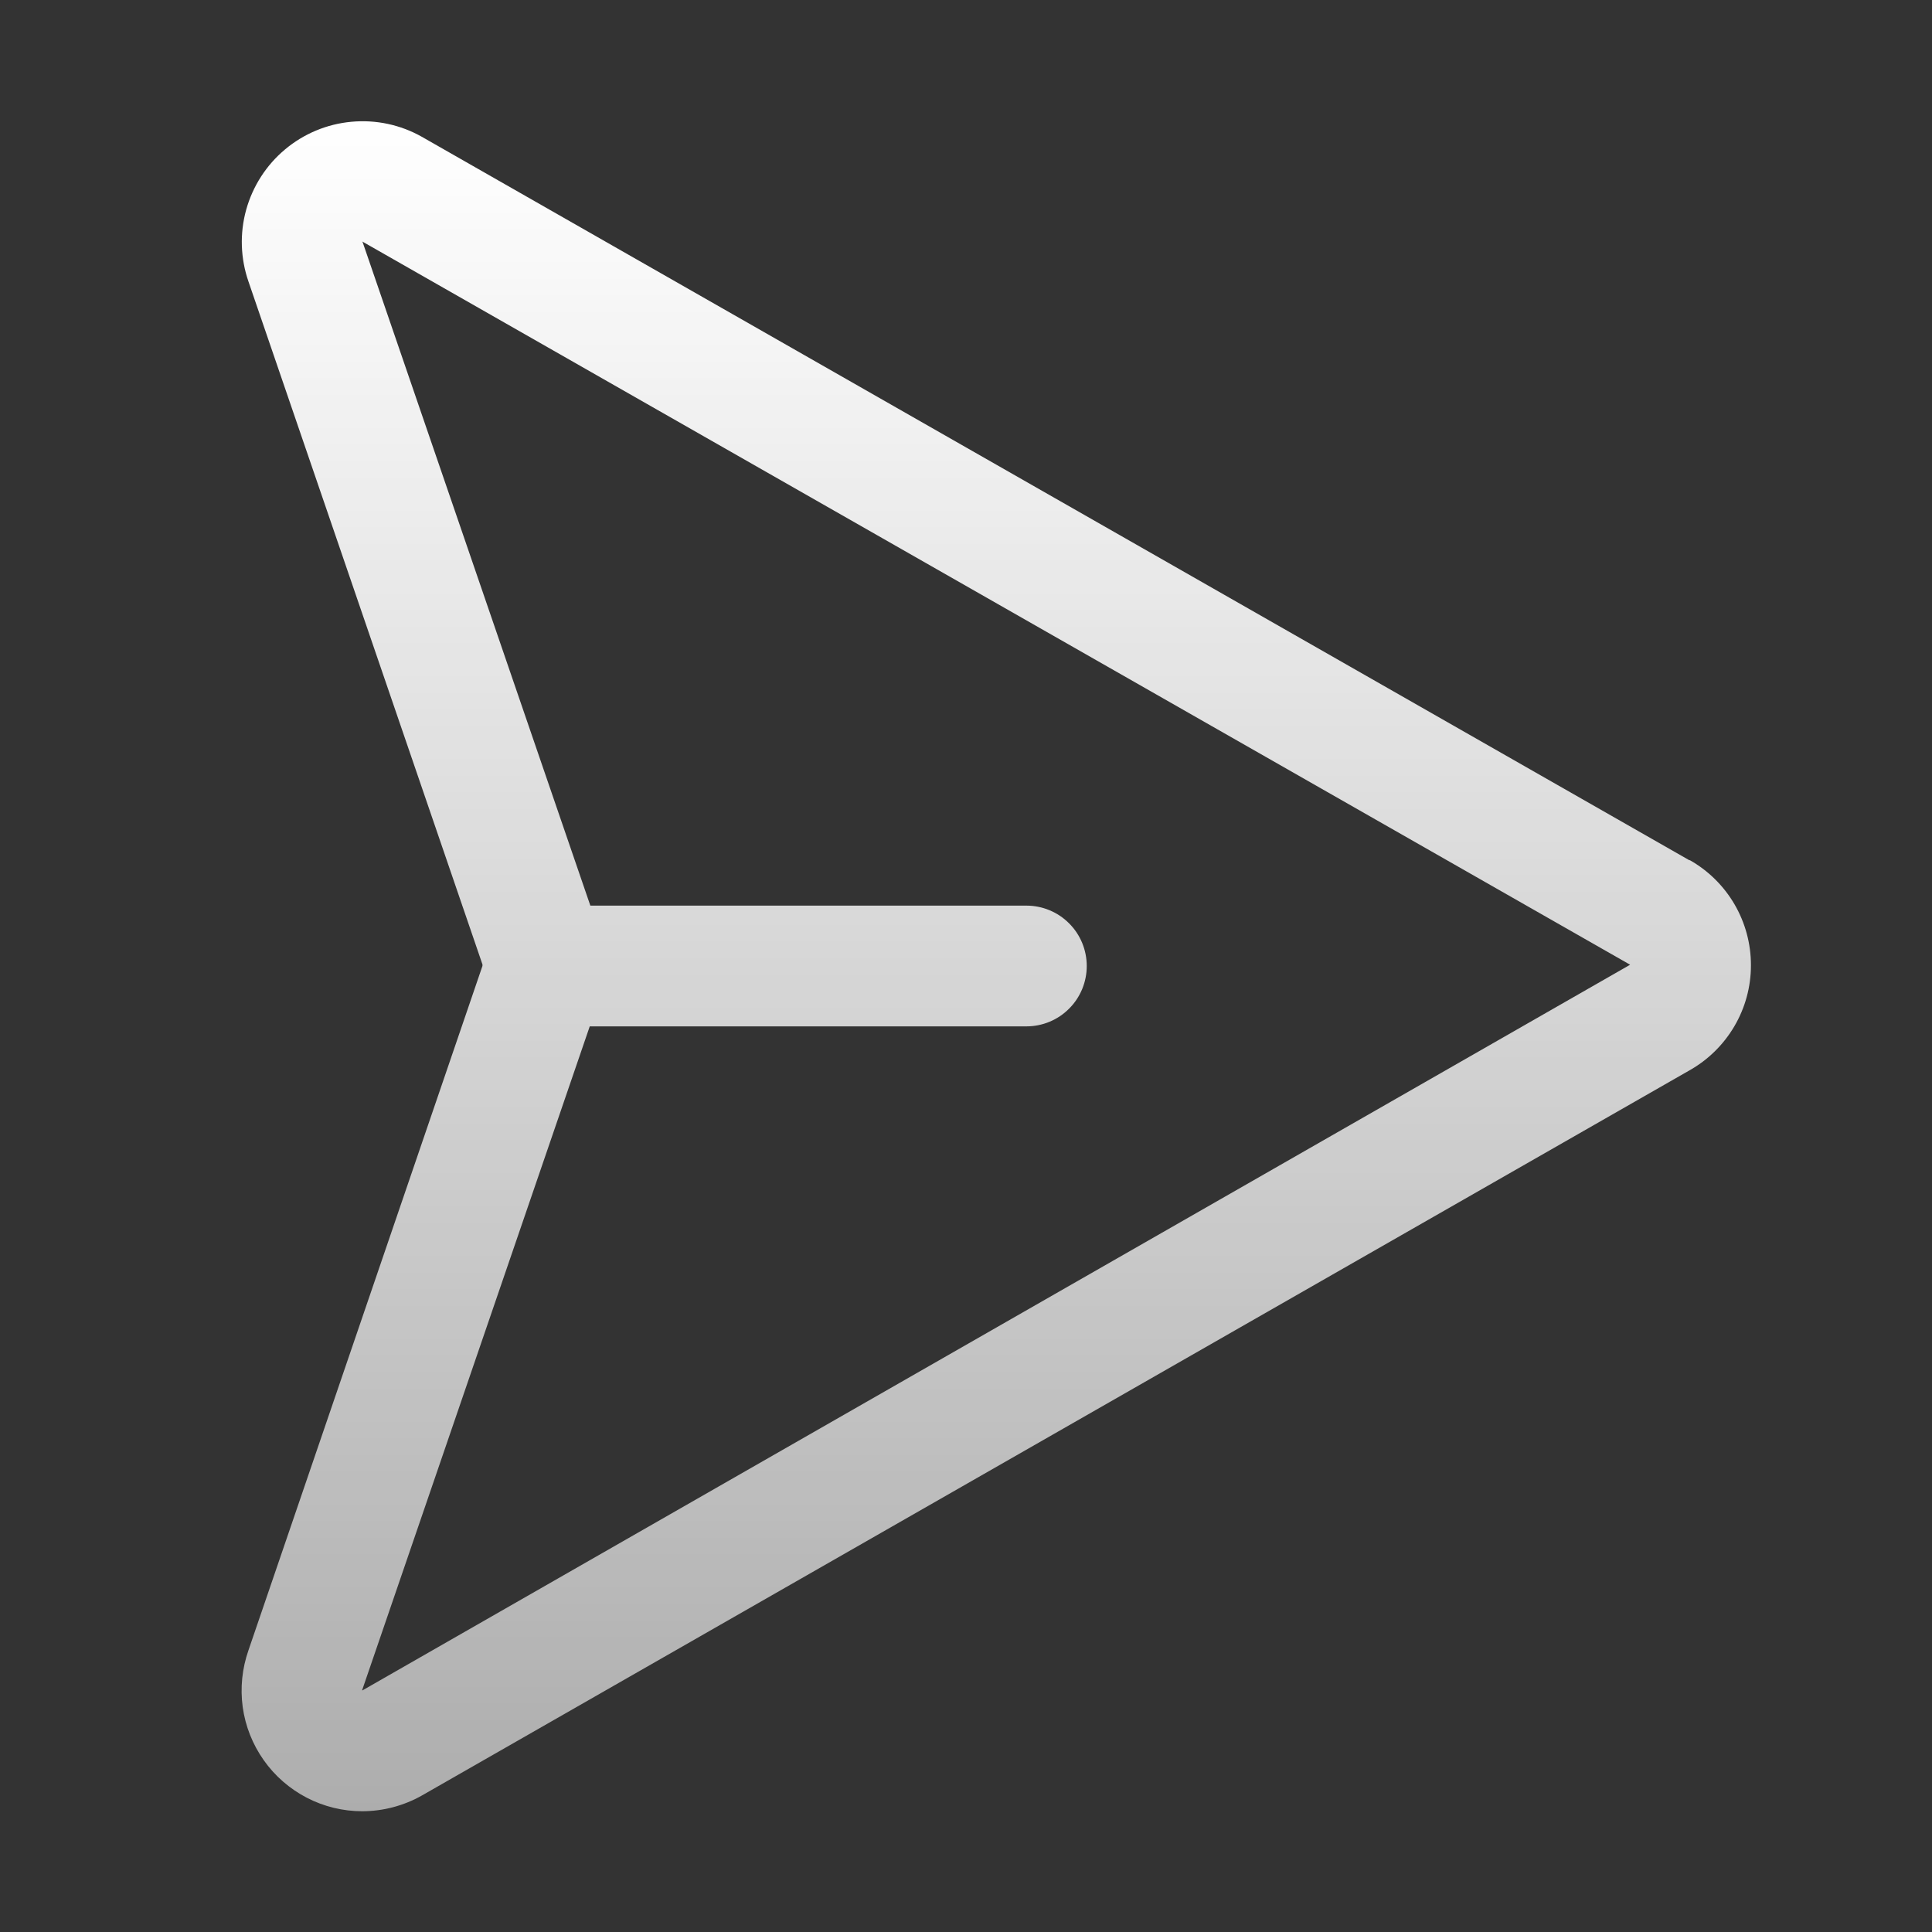 <svg width="32" height="32" viewBox="0 0 32 32" fill="none" xmlns="http://www.w3.org/2000/svg">
<rect x="0" y="0" width="32" height="32" fill="#333333" stroke="none"/>
<path d="M27.984 14.25L6.984 2.264C6.63 2.065 6.224 1.979 5.82 2.017C5.416 2.054 5.032 2.214 4.721 2.475C4.41 2.735 4.186 3.084 4.077 3.476C3.969 3.867 3.983 4.282 4.116 4.665L7.991 15.974C7.991 15.978 7.991 15.982 7.991 15.986C7.991 15.99 7.991 15.995 7.991 15.999L4.116 27.332C4.01 27.634 3.977 27.957 4.02 28.274C4.064 28.591 4.183 28.892 4.368 29.154C4.552 29.415 4.797 29.628 5.081 29.776C5.365 29.923 5.68 30 6 30C6.347 29.999 6.688 29.909 6.99 29.738L27.979 17.731C28.288 17.558 28.546 17.305 28.726 16.999C28.906 16.693 29.001 16.345 29.001 15.99C29.002 15.635 28.908 15.286 28.73 14.98C28.551 14.673 28.294 14.419 27.985 14.245L27.984 14.25ZM6 28V27.989L9.768 17H17C17.265 17 17.52 16.895 17.707 16.707C17.895 16.52 18 16.265 18 16C18 15.735 17.895 15.48 17.707 15.293C17.52 15.105 17.265 15 17 15H9.778L6.008 4.015L6 4L27 15.979L6 28Z" fill="url(#paint0_linear_7761_2537)"/>
<defs>
<linearGradient id="paint0_linear_7761_2537" x1="16.502" y1="2.008" x2="16.502" y2="30" gradientUnits="userSpaceOnUse">
<stop stop-color="white"/>
<stop offset="1" stop-color="white" stop-opacity="0.6"/>
</linearGradient>
</defs>
</svg>
